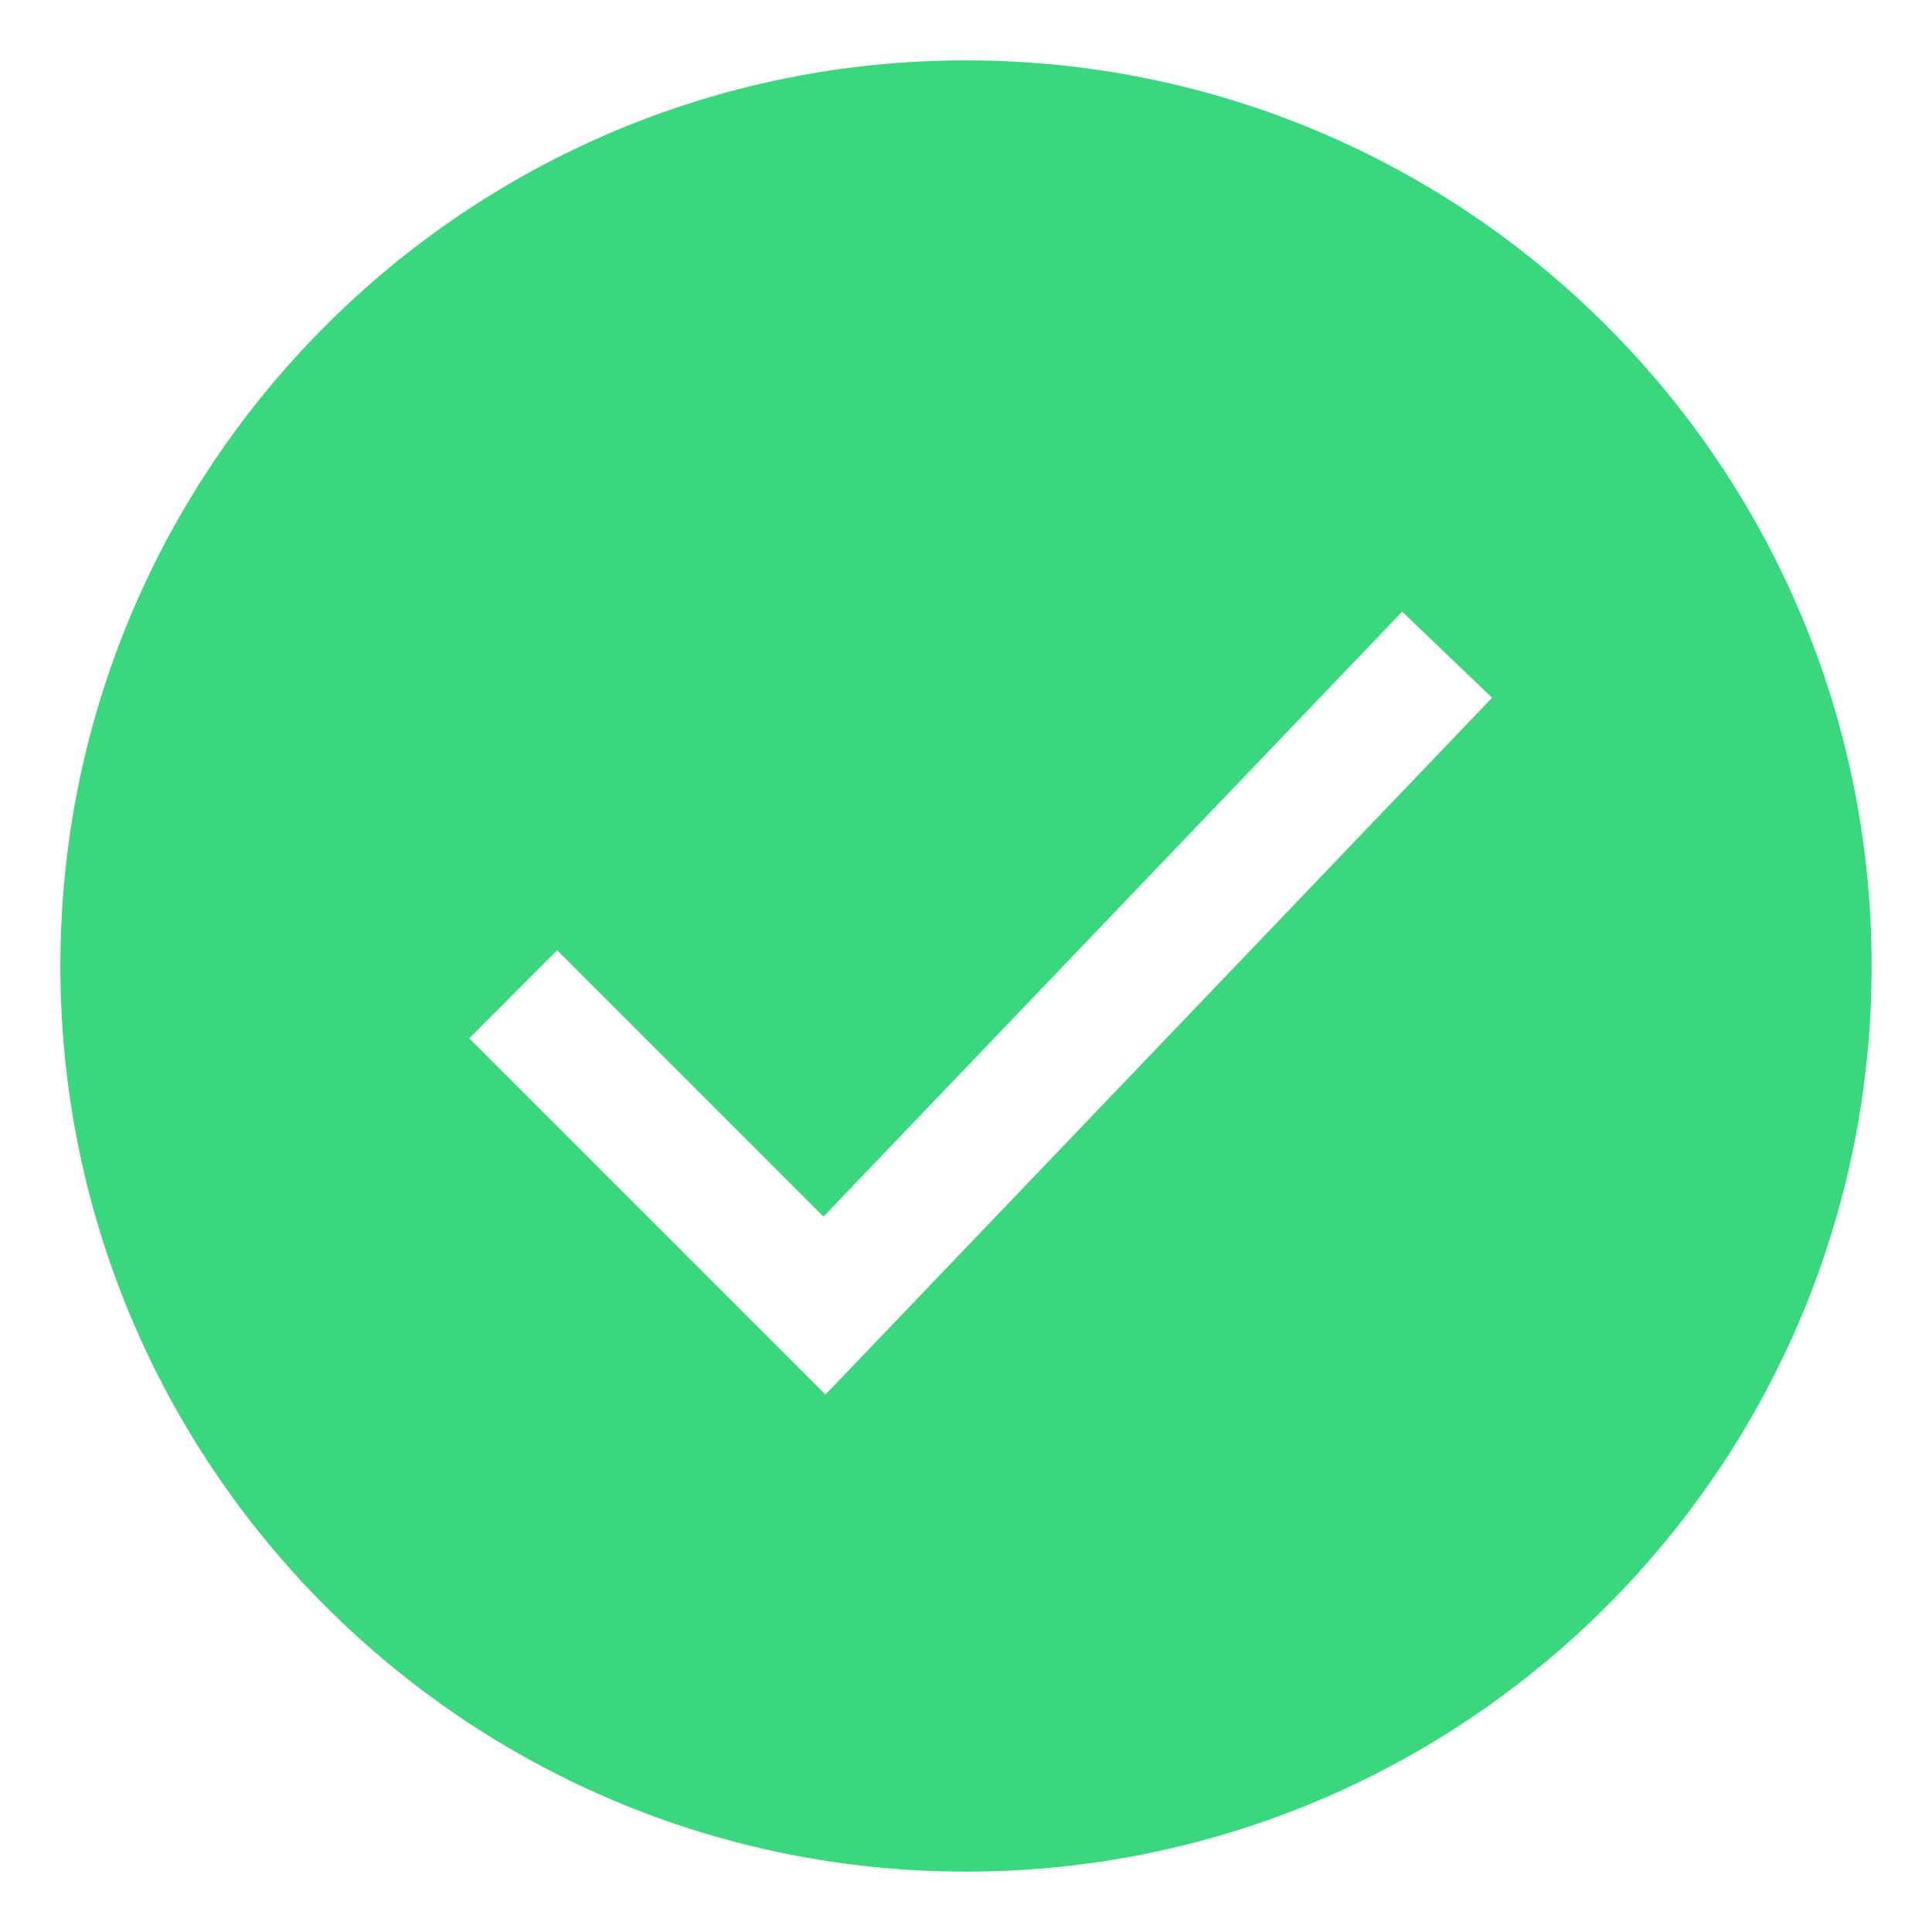 <?xml version="1.0" encoding="UTF-8"?> <svg xmlns="http://www.w3.org/2000/svg" width="20" height="20" viewBox="0 0 20 20" fill="none"><g clip-path="url(#clip0_929_10541)"><path fill-rule="evenodd" clip-rule="evenodd" d="M10 19.375C15.178 19.375 19.375 15.178 19.375 10C19.375 4.822 15.178 0.625 10 0.625C4.822 0.625 0.625 4.822 0.625 10C0.625 15.178 4.822 19.375 10 19.375ZM15.446 7.223L14.515 6.332L8.525 12.594L5.768 9.837L4.857 10.749L8.545 14.437L15.446 7.223Z" fill="#3AD77E"></path></g><defs><clipPath id="clip0_929_10541"><rect width="20" height="20" fill="white"></rect></clipPath></defs></svg> 